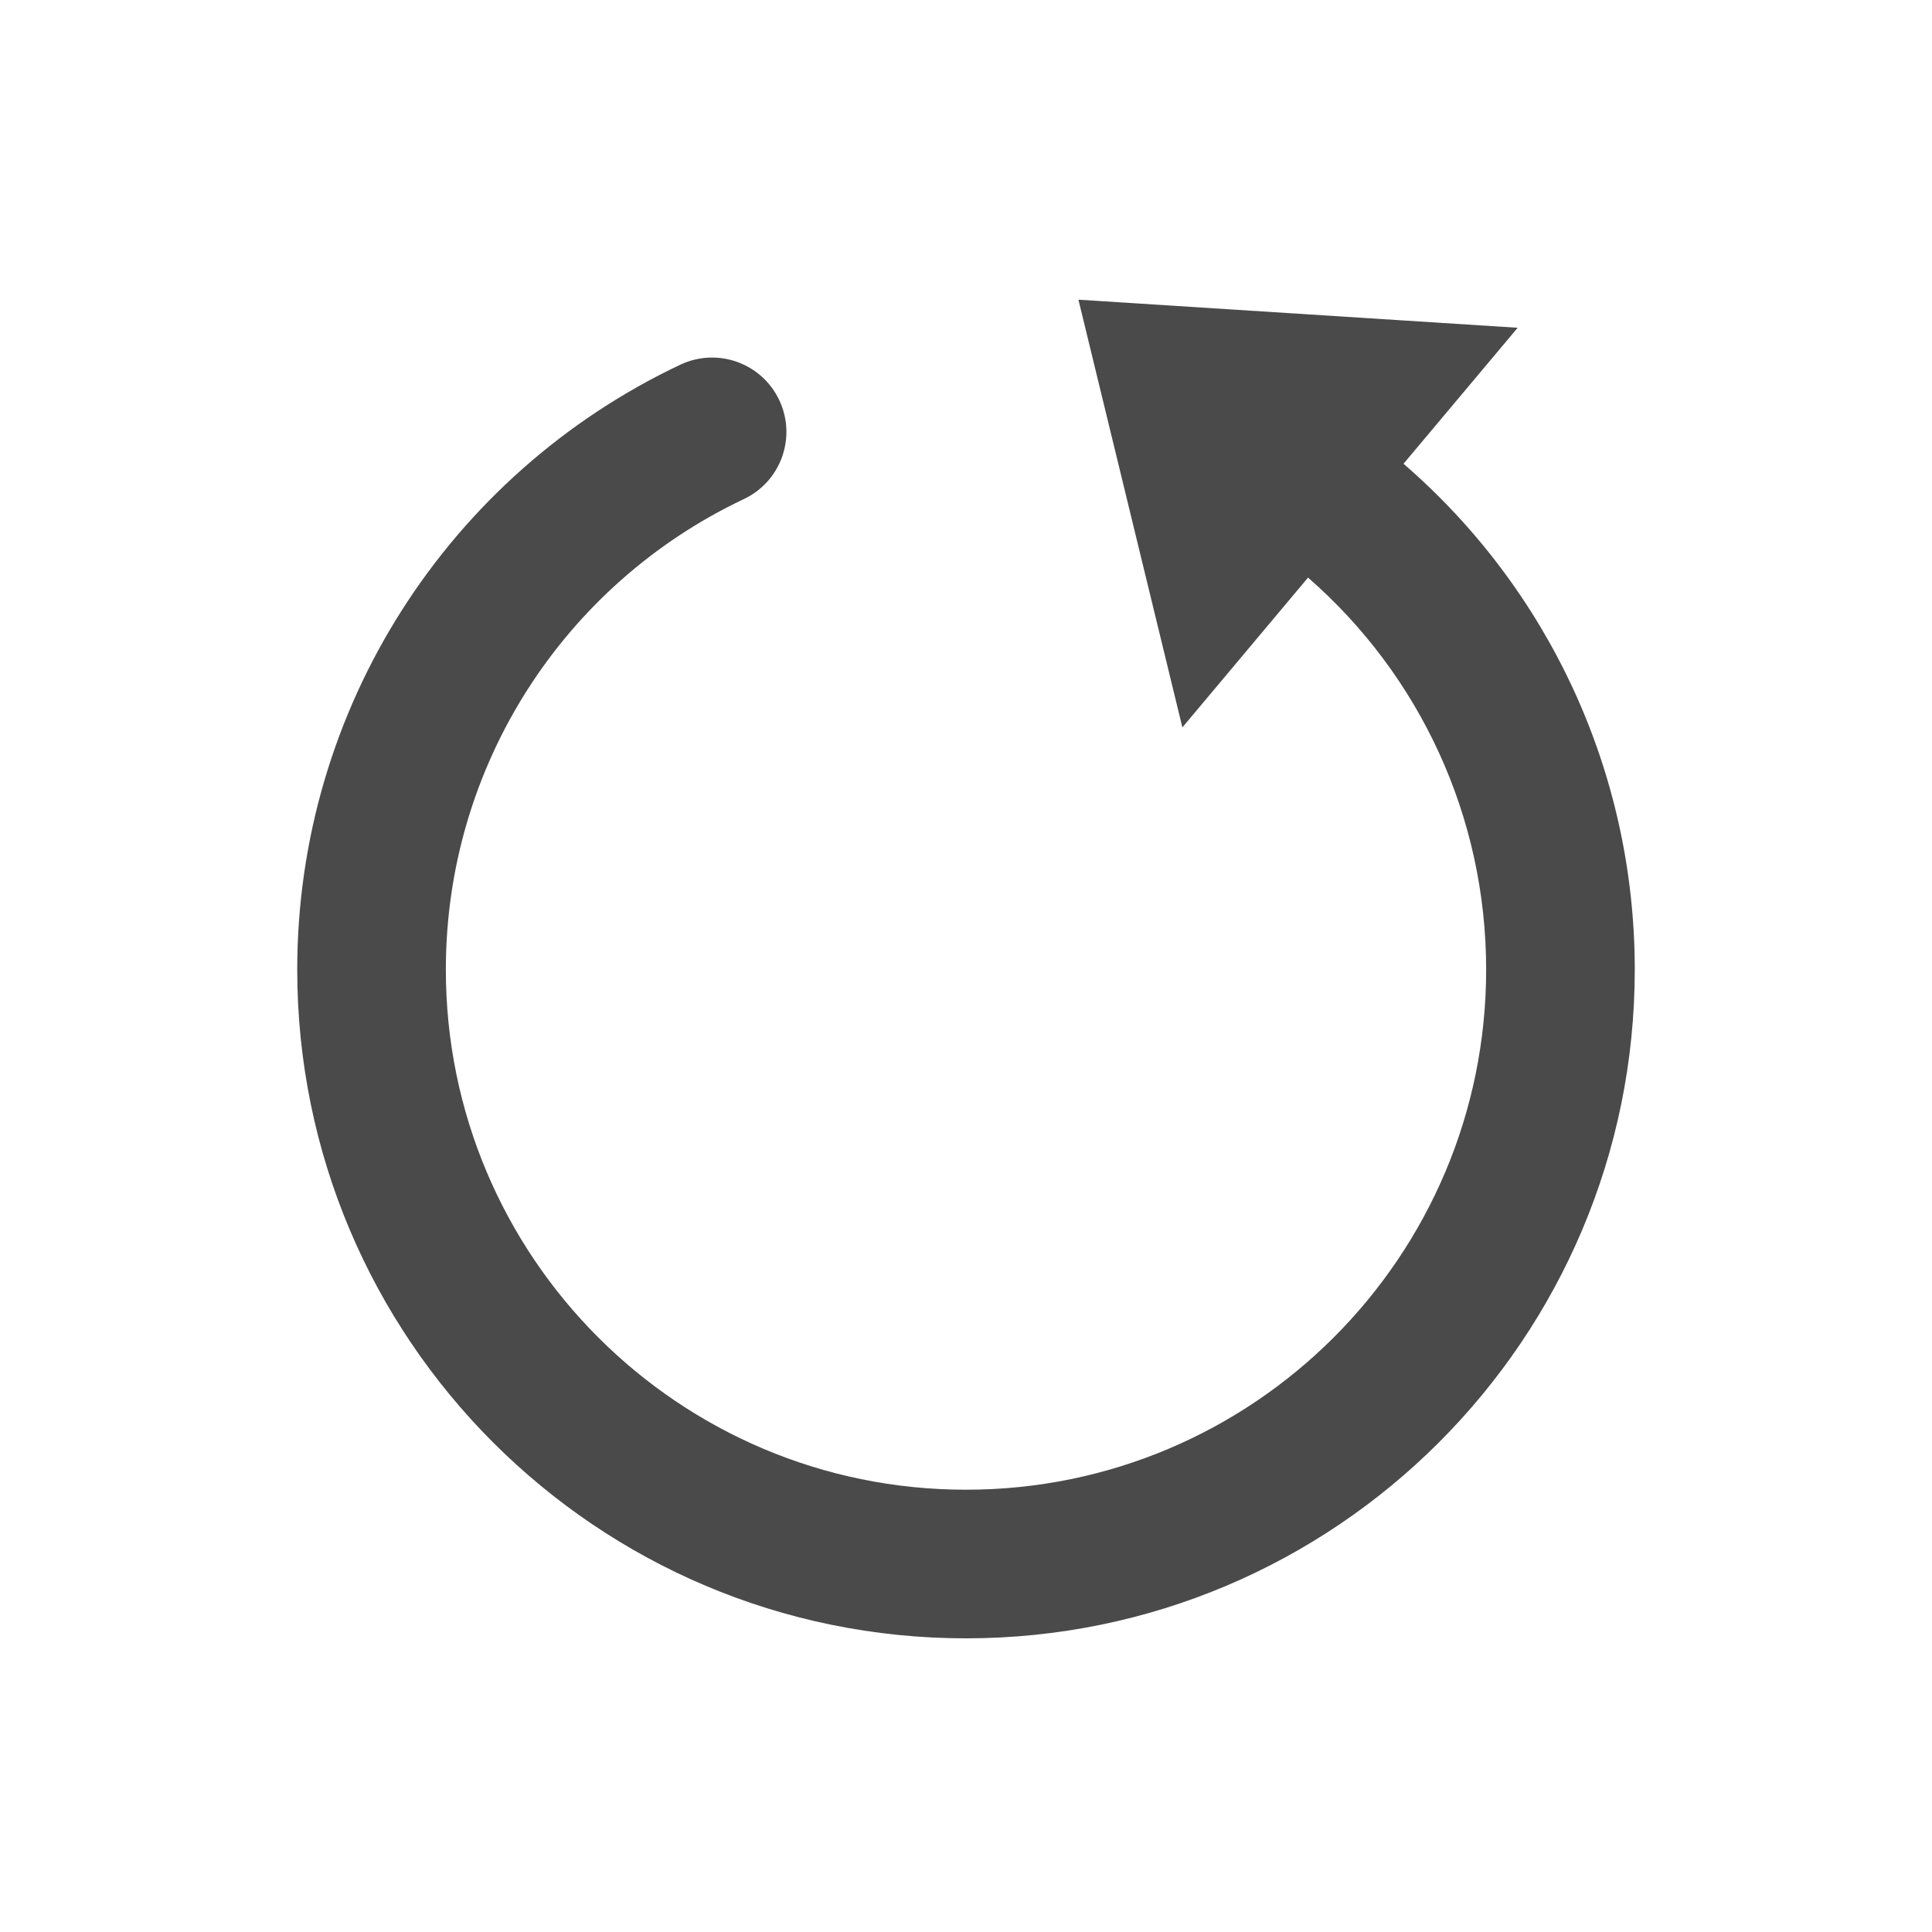 <?xml version="1.0" encoding="UTF-8"?>
<svg width="26px" height="26px" viewBox="0 0 26 26" version="1.1" xmlns="http://www.w3.org/2000/svg" xmlns:xlink="http://www.w3.org/1999/xlink">
    <!-- Generator: Sketch 50.2 (55047) - http://www.bohemiancoding.com/sketch -->
    <title>icon/grey/repeat-grey</title>
    <desc>Created with Sketch.</desc>
    <defs></defs>
    <g id="icon/grey/repeat-grey" stroke="none" stroke-width="1" fill="none" fill-rule="evenodd">
        <path d="M17.603,7.773 L15.912,9.789 L14.513,4.033 L20.424,4.411 L18.888,6.241 C20.841,7.93 22,10.393 22,13.048 C22,18.018 17.971,22.048 13,22.048 C8.029,22.048 4,18.018 4,13.048 C4,9.533 6.034,6.385 9.155,4.908 C9.655,4.672 10.251,4.885 10.487,5.385 C10.723,5.884 10.51,6.48 10.011,6.716 C7.582,7.865 6,10.313 6,13.048 C6,16.914 9.134,20.048 13,20.048 C16.866,20.048 20,16.914 20,13.048 C20,10.992 19.109,9.087 17.603,7.773 Z" id="Combined-Shape" fill="#4A4A4A" fill-rule="nonzero"></path>
    </g>
</svg>